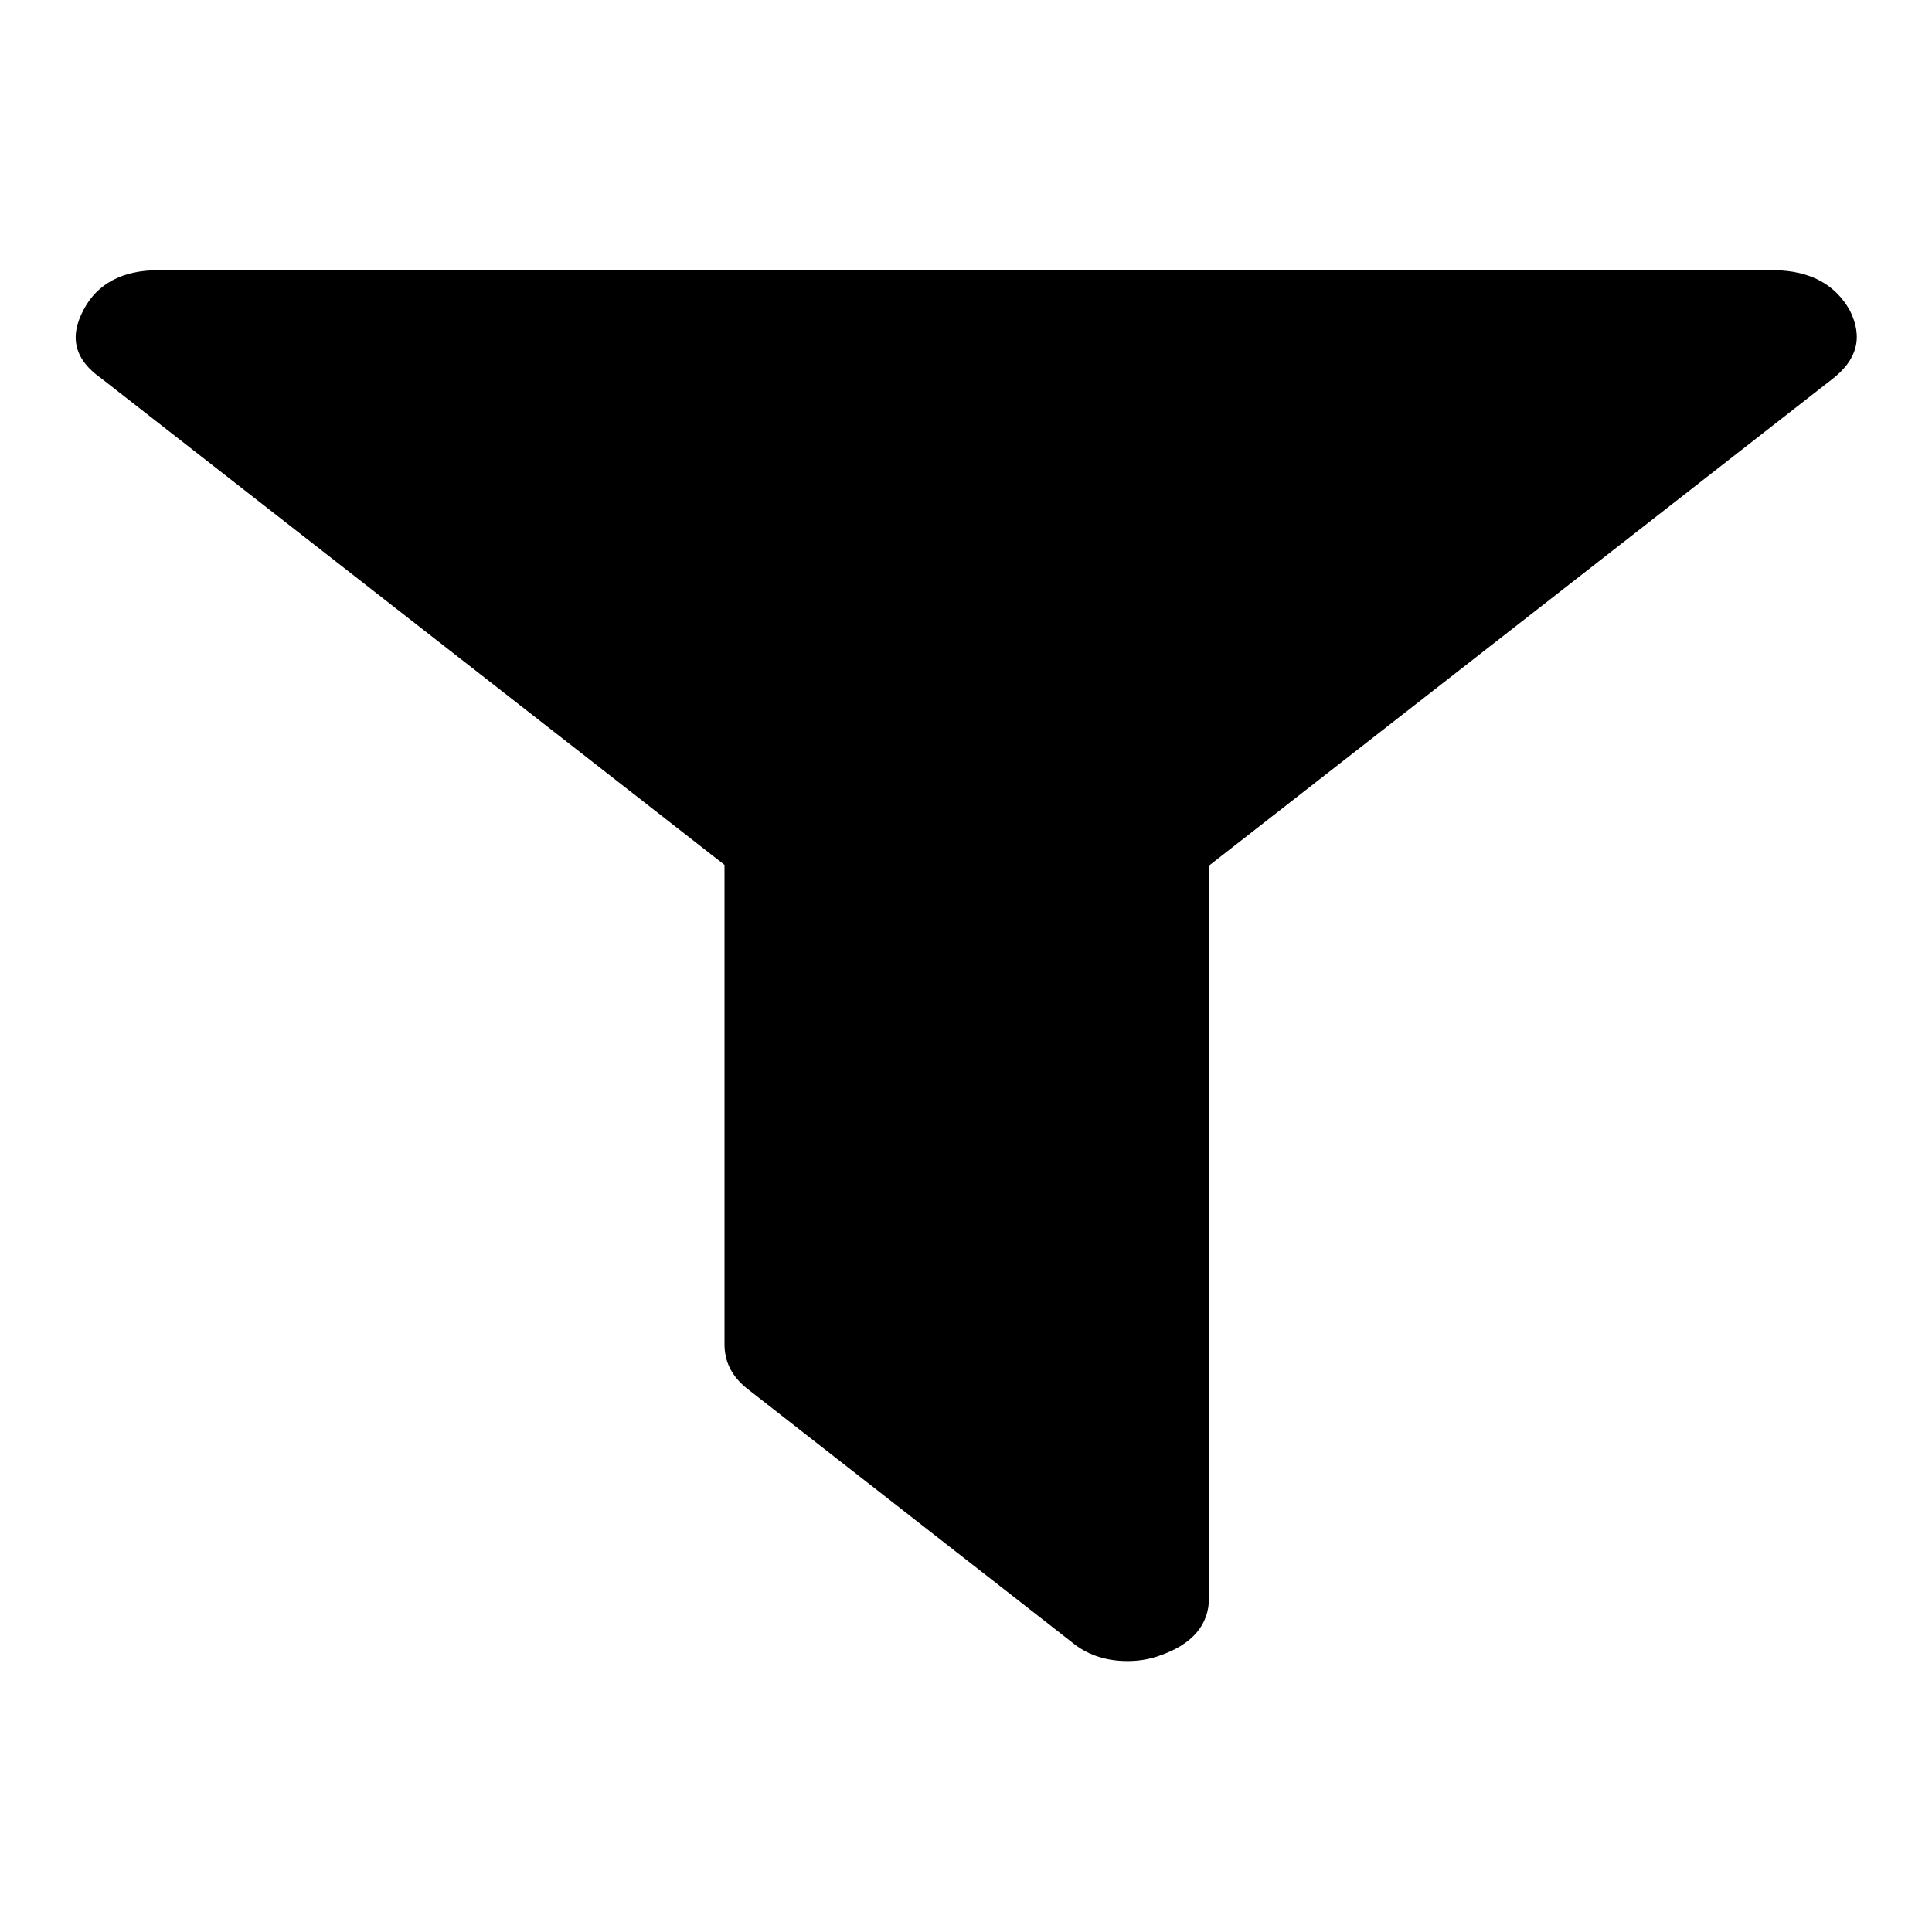 <?xml version="1.0" encoding="utf-8"?>
<!-- Svg Vector Icons : http://www.onlinewebfonts.com/icon -->
<!DOCTYPE svg PUBLIC "-//W3C//DTD SVG 1.1//EN" "http://www.w3.org/Graphics/SVG/1.1/DTD/svg11.dtd">
<svg version="1.1" xmlns="http://www.w3.org/2000/svg" xmlns:xlink="http://www.w3.org/1999/xlink" x="0px" y="0px" viewBox="0 0 256 256" enable-background="new 0 0 256 256" xml:space="preserve">
<g><g><path fill="#000000" d="M245.1,41.1c1.8,3.6,1,6.6-2.4,9.2l-82.5,64.4v97c0,3.6-2.2,6.2-6.6,7.7c-1.4,0.5-2.8,0.7-4.2,0.7c-3,0-5.5-0.9-7.5-2.6L99,184c-2-1.6-3-3.5-3-5.9v-63.5L13.5,50.2c-3.6-2.5-4.4-5.5-2.4-9.2c1.8-3.4,5.1-5.2,9.9-5.2h214.2C239.8,35.9,243.1,37.6,245.1,41.1L245.1,41.1z"/></g></g>
</svg>